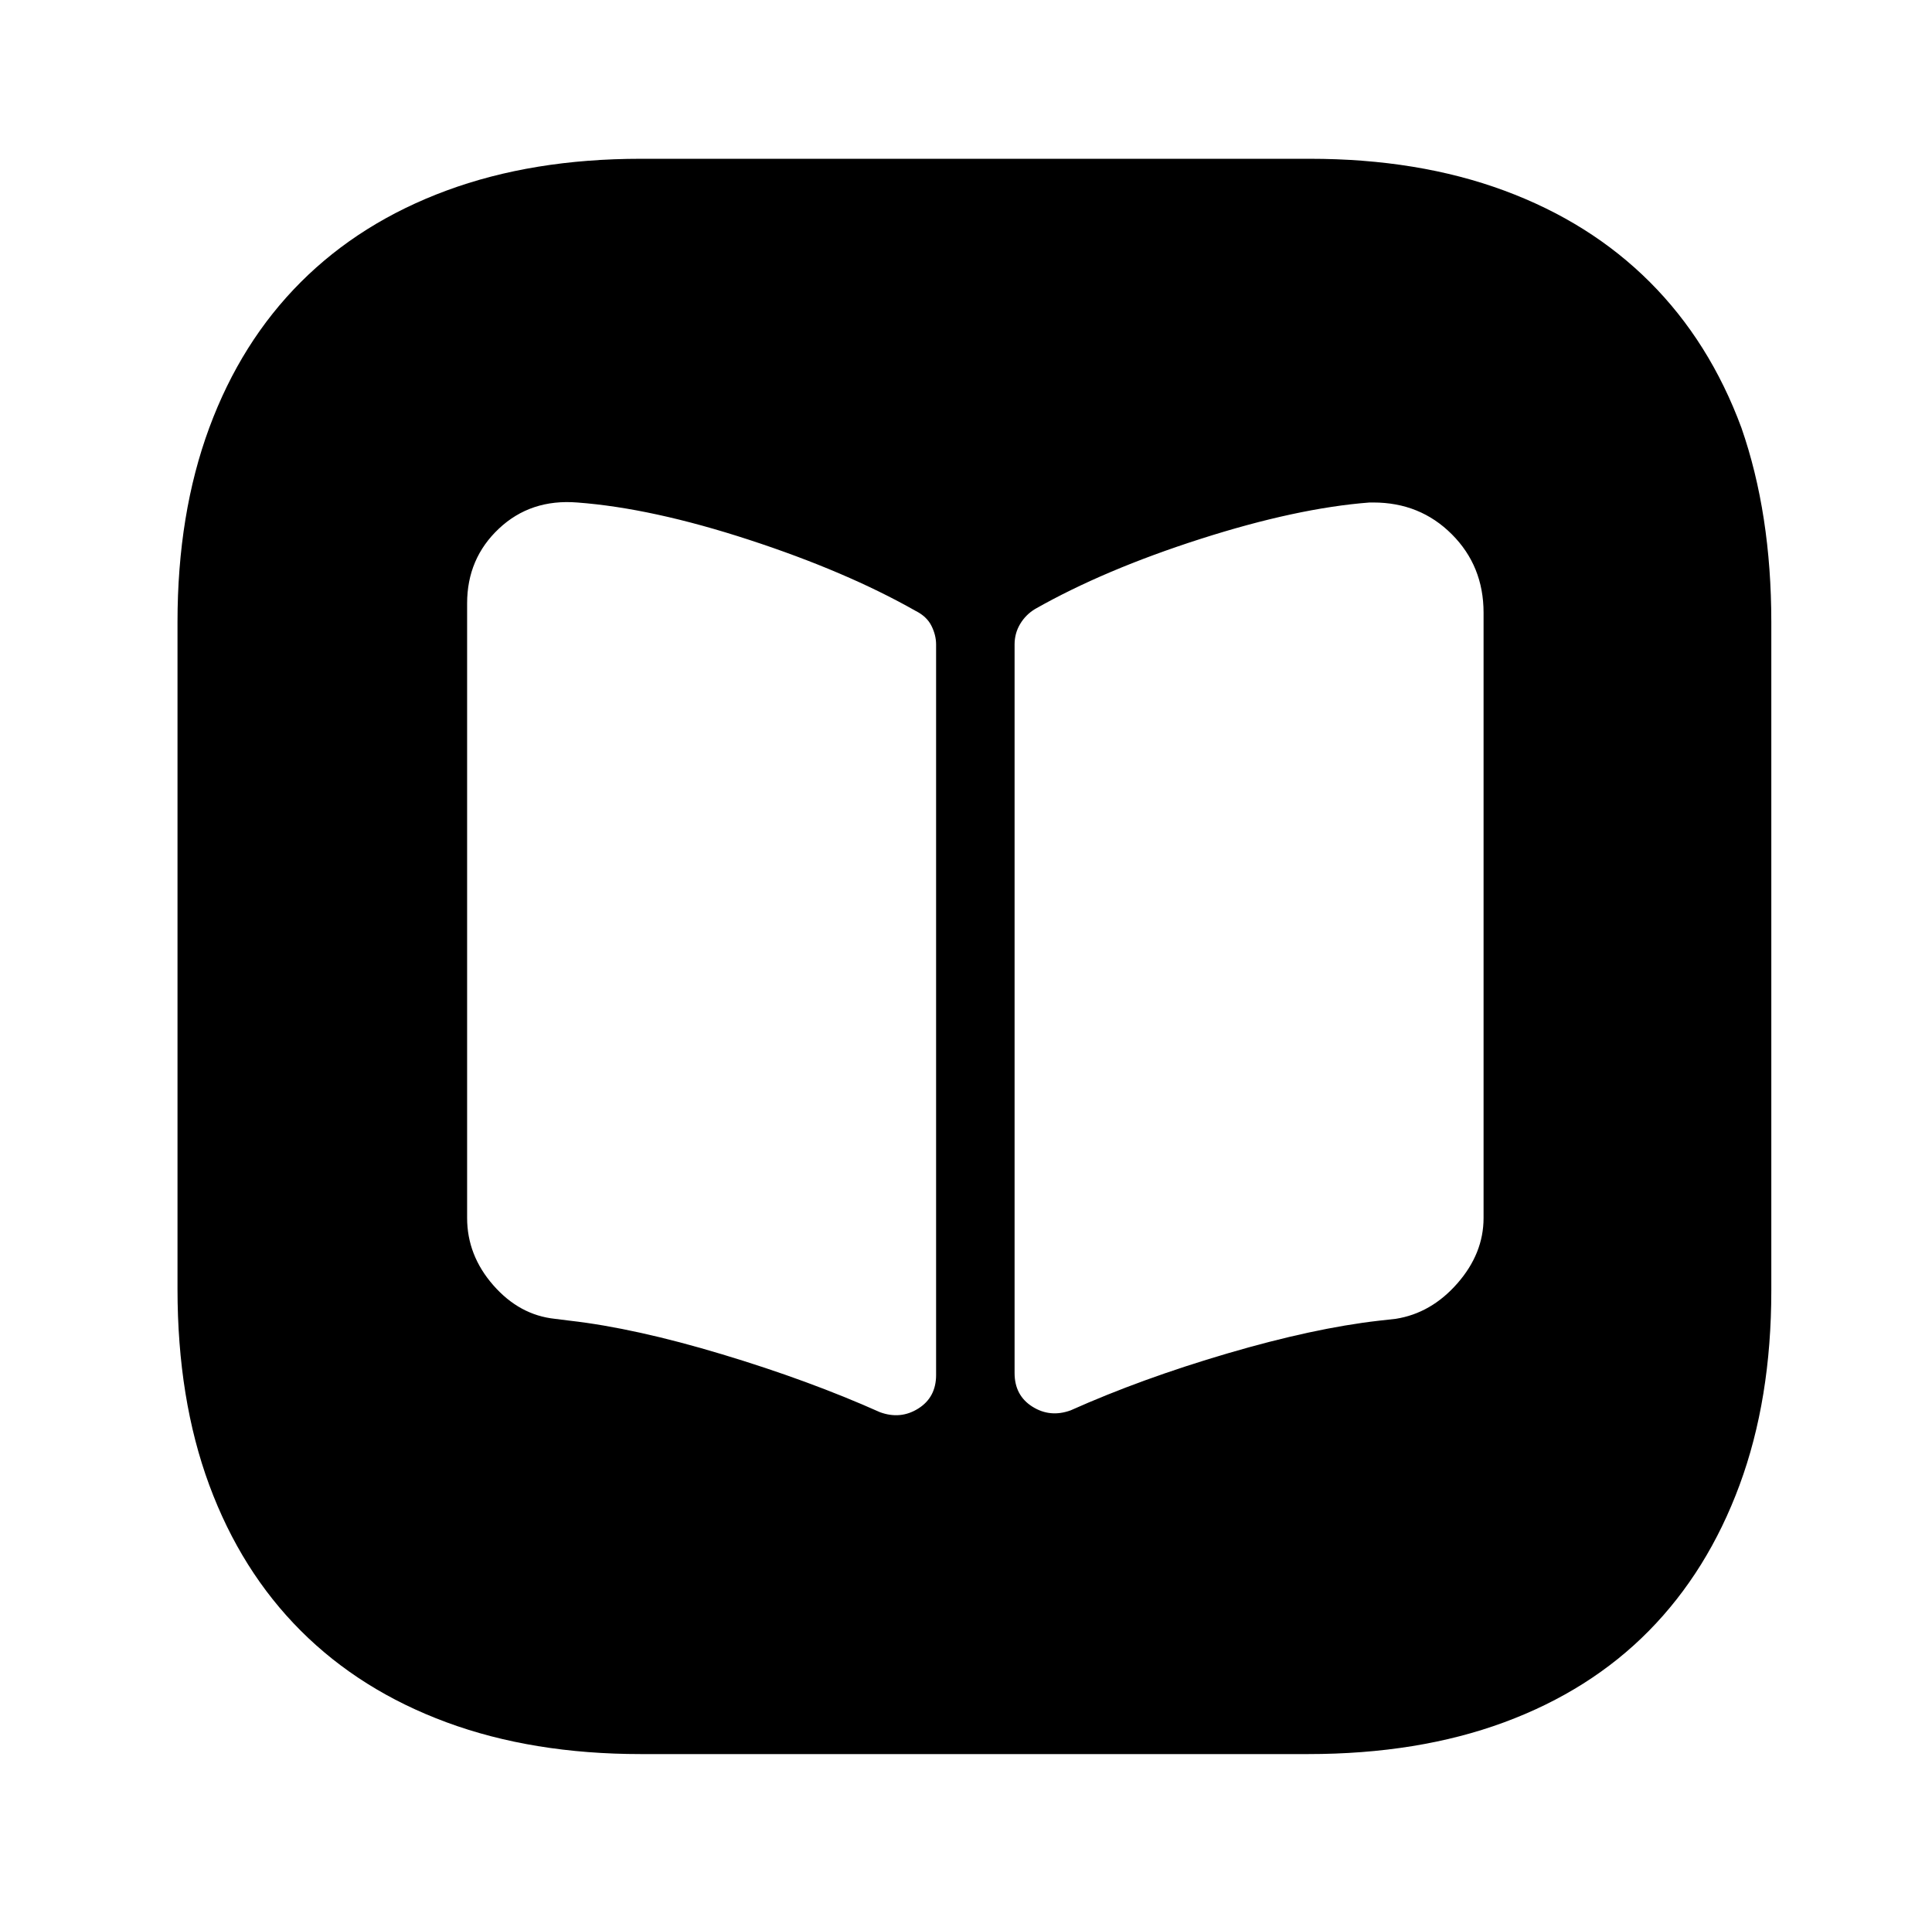 <?xml version="1.0" standalone="no"?>
<!DOCTYPE svg PUBLIC "-//W3C//DTD SVG 1.1//EN" "http://www.w3.org/Graphics/SVG/1.1/DTD/svg11.dtd" >
<svg xmlns="http://www.w3.org/2000/svg" xmlns:xlink="http://www.w3.org/1999/xlink" version="1.1" viewBox="-10 0 1034 1024">
   <path fill="currentColor"
d="M691 85h-358q-58 0 -104 17t-78 49t-49 78t-17 104v357q0 59 17 105t49 78t78 49t104 17h357q59 0 105 -17t77.5 -49t48.5 -78t17 -104v-358q0 -58 -16 -104q-17 -46 -49 -78t-78 -49t-104 -17v0zM491 736q0 12 -9.5 18t-20.5 2q-38 -17 -84.5 -31t-81.5 -18l-8 -1
q-19 -2 -33 -18t-14 -36v-329q0 -24 17 -40t42 -14q40 3 92 20t89 38q6 3 8.5 8t2.5 10v391v0zM784 652q0 19 -14 35t-33 19l-9 1q-35 4 -81 17.5t-84 30.5q-11 4 -20.5 -2t-9.5 -18v-390q0 -6 3 -11t8 -8q37 -21 88.5 -37.5t90.5 -19.5h2q25 0 42 17t17 42v324v0z" />
</svg>
